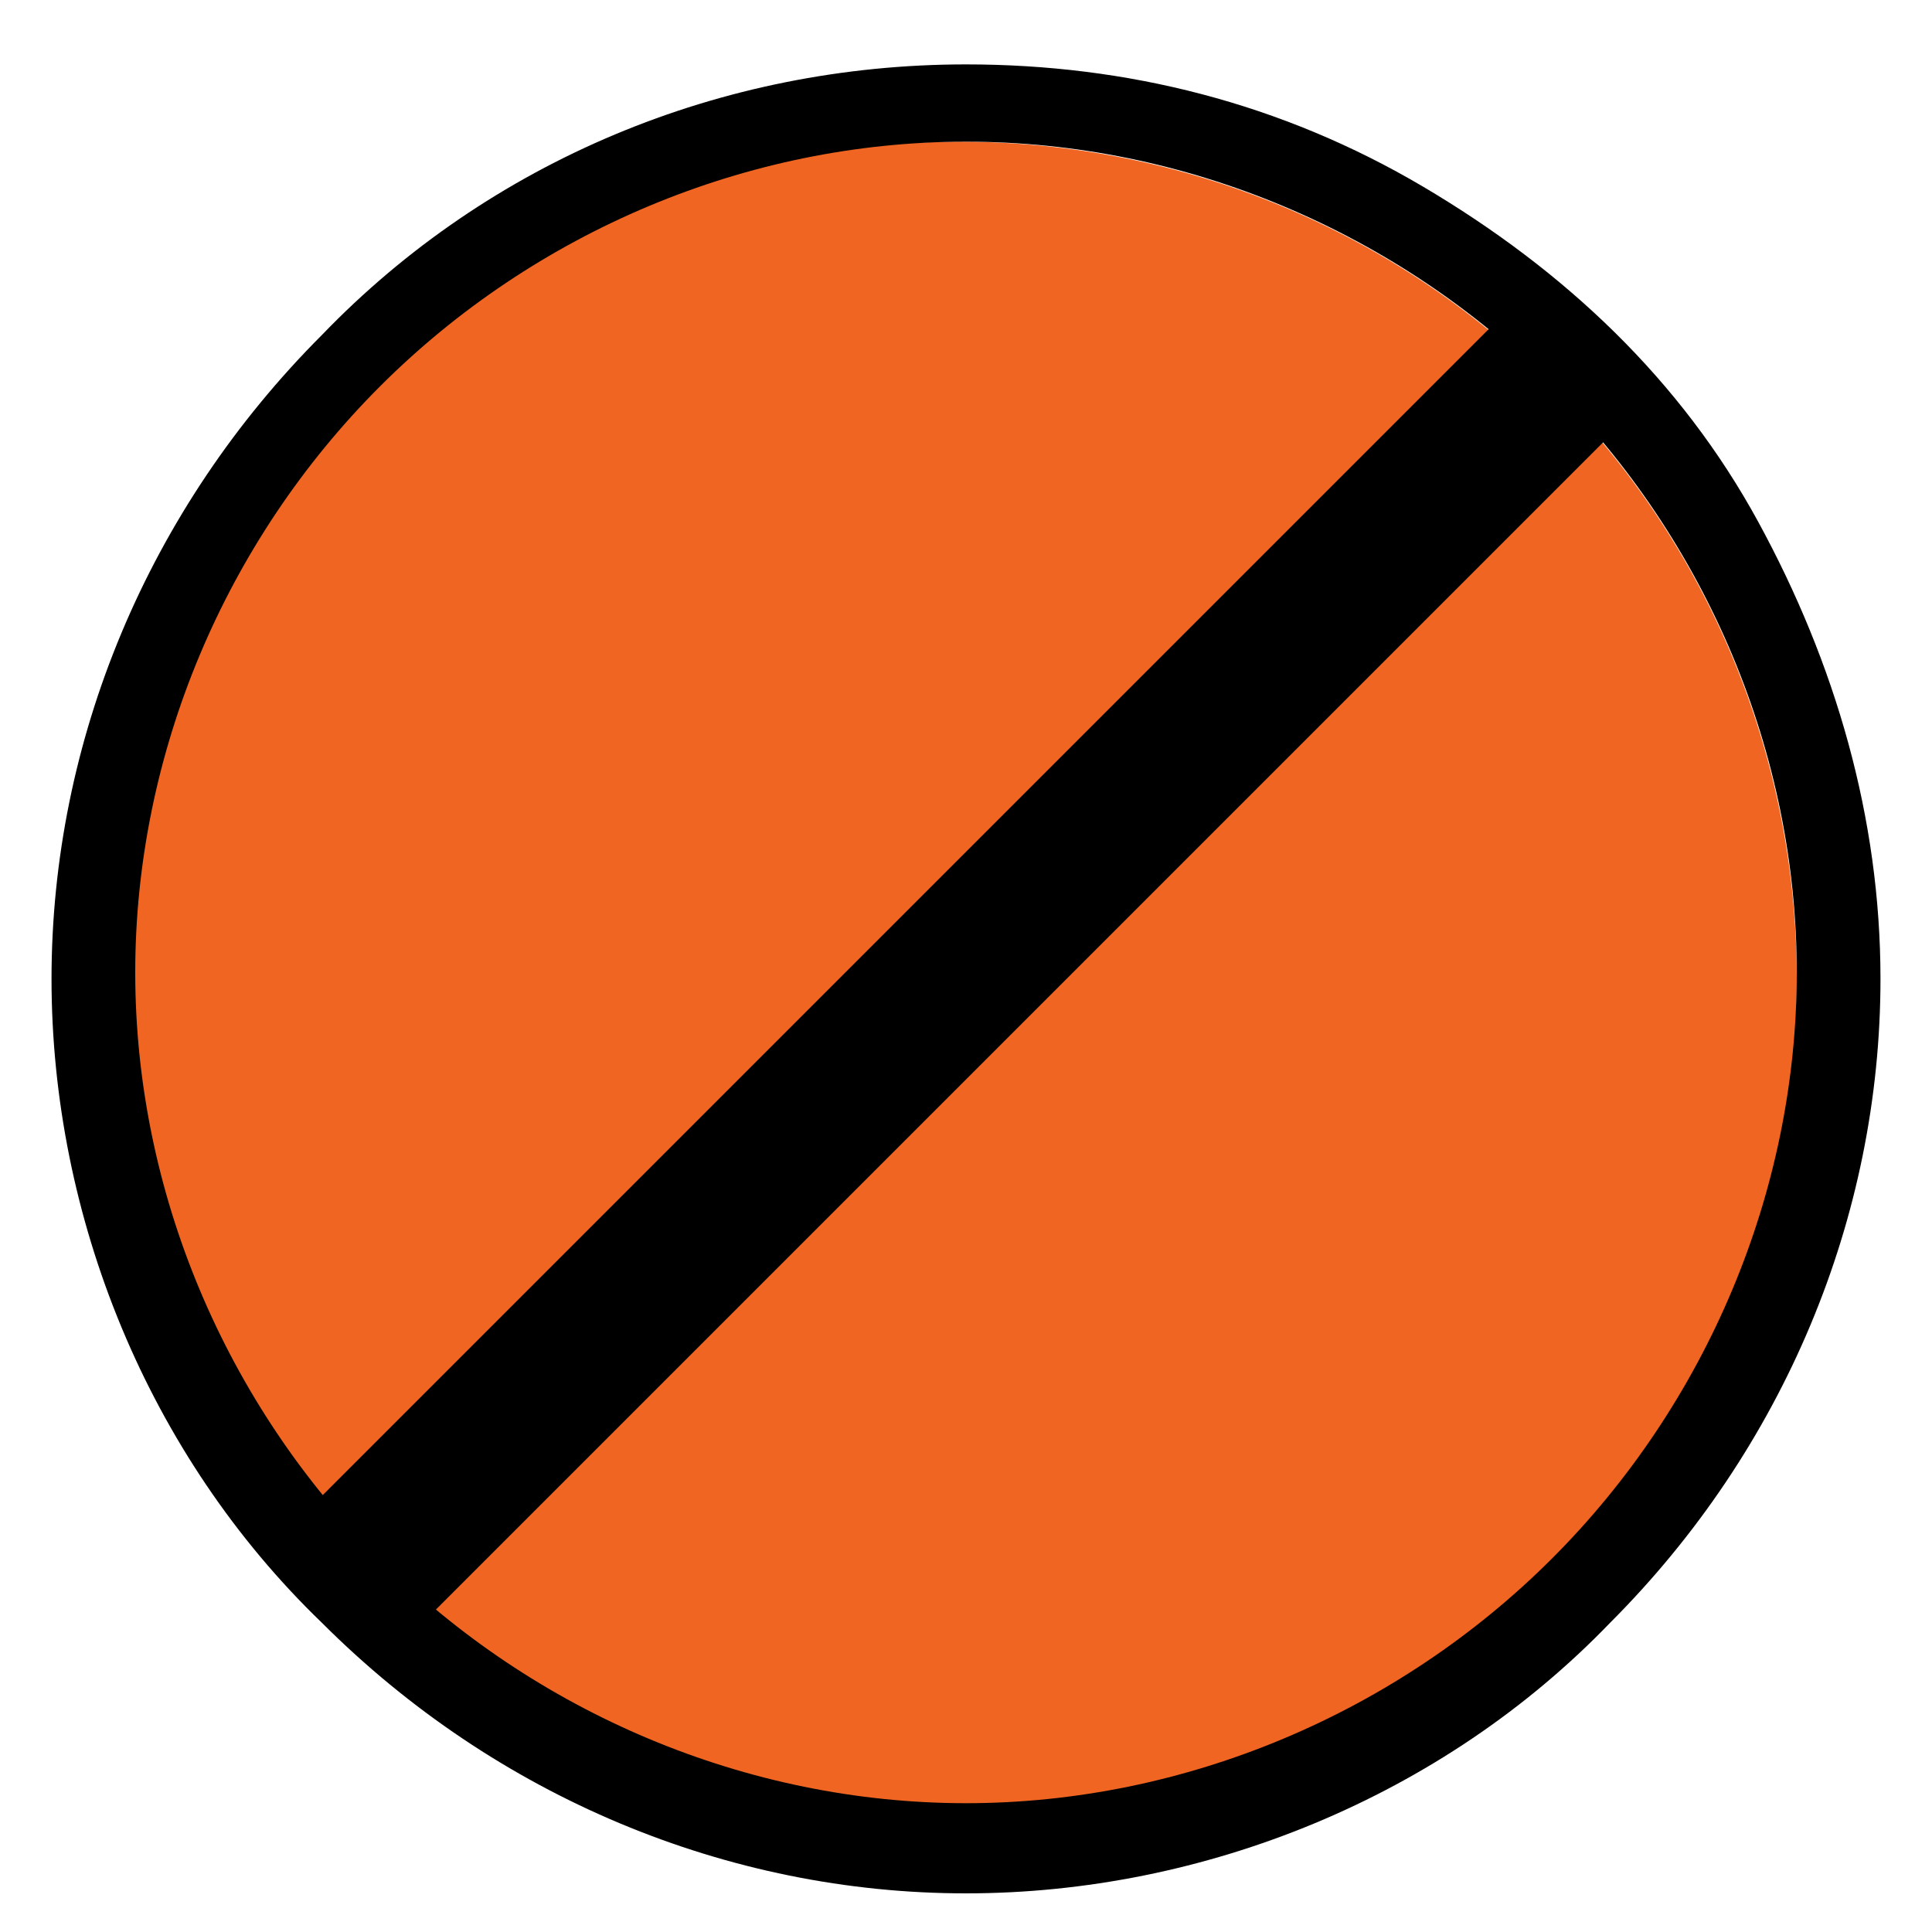 <?xml version="1.0" encoding="utf-8"?>
<!-- Generator: Adobe Illustrator 27.2.0, SVG Export Plug-In . SVG Version: 6.00 Build 0)  -->
<svg version="1.1" id="Layer_1" xmlns="http://www.w3.org/2000/svg" xmlns:xlink="http://www.w3.org/1999/xlink" x="0px" y="0px"
	 viewBox="0 0 30 30" style="enable-background:new 0 0 30 30;" xml:space="preserve">
<style type="text/css">
	.st0{fill:#F16522;}
</style>
<g>
	<circle class="st0" cx="14.9" cy="15.2" r="13"/>
	<g>
		<path d="M15,1C11.2,1,7.6,2.5,5,5.2c-2.7,2.7-4.2,6.3-4.2,10s1.5,7.4,4.2,10c2.7,2.7,6.3,4.2,10,4.2s7.4-1.5,10-4.2
			c2.7-2.7,4.2-6.3,4.2-10c0-2.5-0.7-4.9-1.9-7.1c-1.2-2.2-3-3.9-5.2-5.2C19.9,1.6,17.5,1,15,1L15,1z M15,28c-3.4,0-6.7-1.4-9.1-3.8
			s-3.8-5.7-3.8-9.1S3.5,8.4,5.9,6s5.7-3.8,9.1-3.8s6.7,1.4,9.1,3.8s3.8,5.7,3.8,9.1s-1.4,6.7-3.8,9.1S18.4,28,15,28L15,28z"/>
	</g>
	<rect x="1.8" y="13.7" transform="matrix(0.707 -0.707 0.707 0.707 -6.152 15.007)" width="26.5" height="2.5"/>
</g>
</svg>
